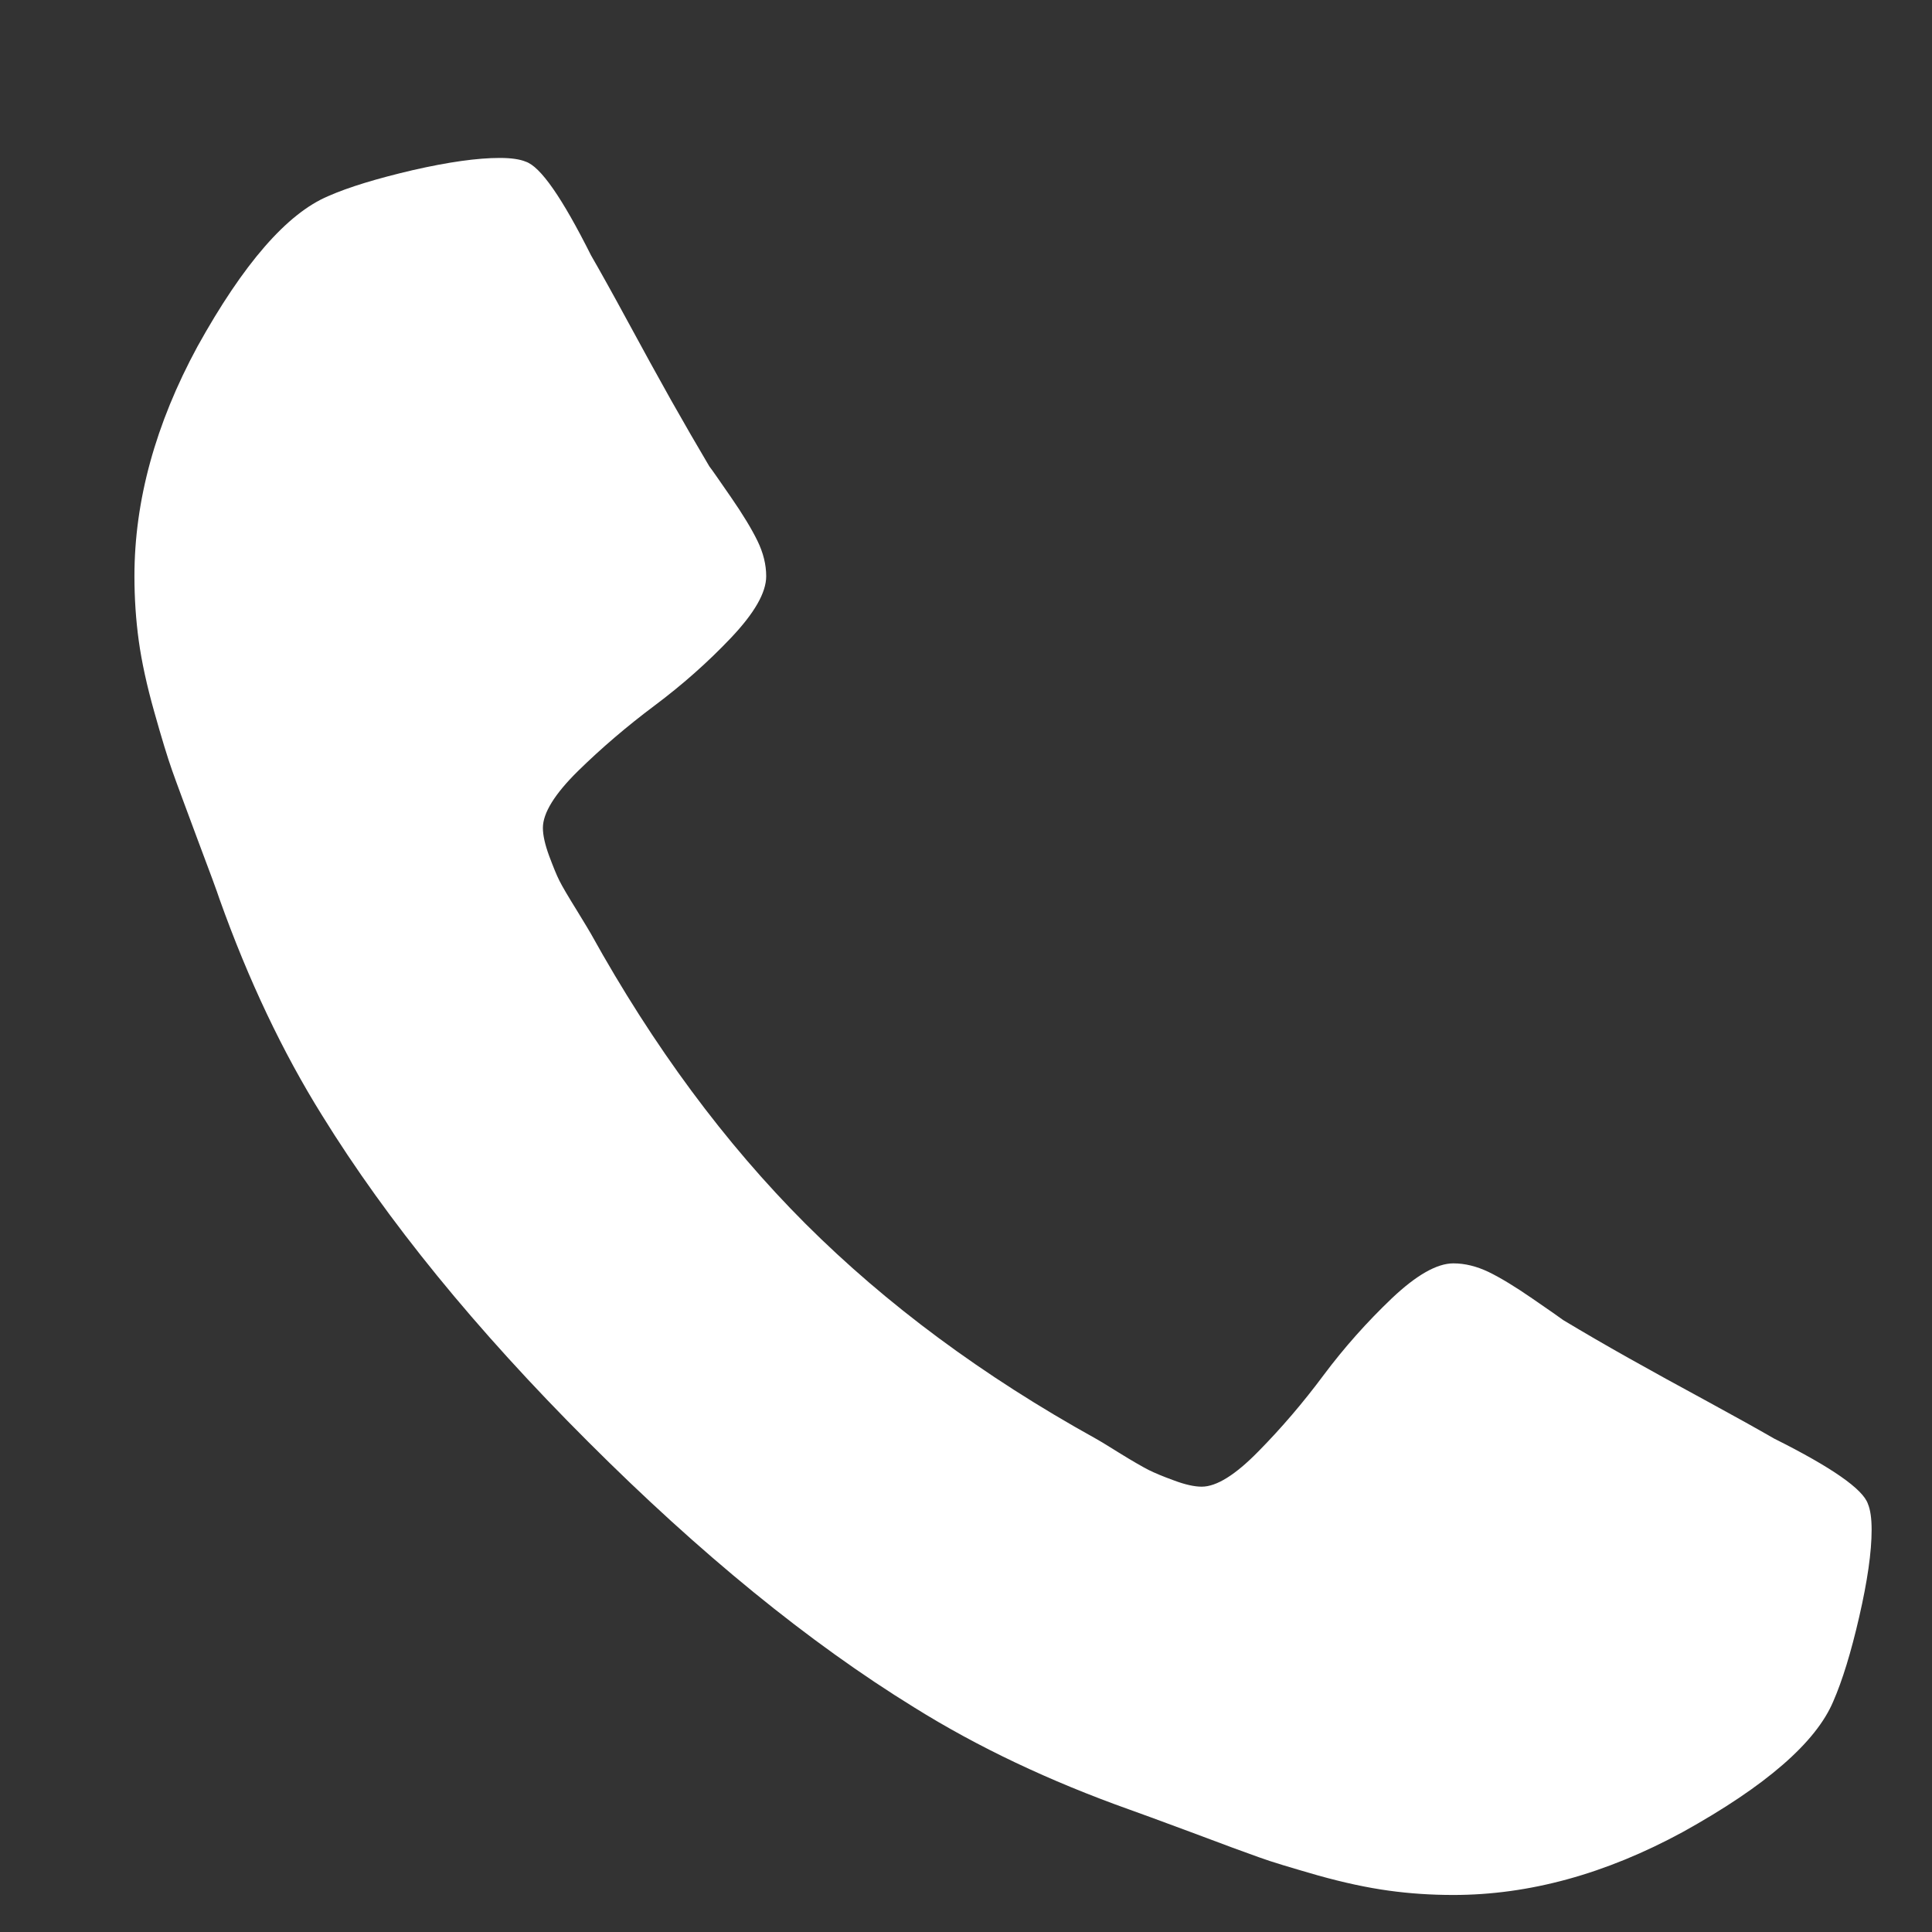 <svg width="12" height="12" viewBox="0 0 12 12" fill="none" xmlns="http://www.w3.org/2000/svg">
<rect x="0" y="0" width="12" height="12" fill="#333333" stroke="none"/>
<path d="M11.625 9.502C11.625 9.64 11.599 9.82 11.548 10.042C11.497 10.264 11.443 10.439 11.387 10.567C11.28 10.822 10.968 11.093 10.452 11.379C9.972 11.64 9.497 11.77 9.027 11.77C8.889 11.77 8.755 11.761 8.625 11.743C8.494 11.725 8.348 11.694 8.184 11.648C8.021 11.601 7.899 11.565 7.82 11.536C7.741 11.508 7.599 11.456 7.395 11.379C7.19 11.303 7.065 11.257 7.019 11.241C6.519 11.063 6.072 10.851 5.678 10.605C5.024 10.202 4.349 9.651 3.652 8.954C2.954 8.257 2.404 7.581 2 6.927C1.755 6.534 1.543 6.087 1.364 5.586C1.349 5.54 1.303 5.415 1.226 5.211C1.15 5.006 1.097 4.865 1.069 4.785C1.041 4.706 1.004 4.585 0.958 4.421C0.912 4.258 0.88 4.111 0.862 3.981C0.844 3.851 0.835 3.716 0.835 3.579C0.835 3.109 0.966 2.633 1.226 2.153C1.512 1.637 1.783 1.326 2.039 1.218C2.166 1.162 2.341 1.109 2.563 1.057C2.786 1.006 2.966 0.981 3.104 0.981C3.175 0.981 3.229 0.989 3.265 1.004C3.357 1.034 3.492 1.229 3.671 1.586C3.727 1.683 3.804 1.821 3.901 2C3.998 2.179 4.087 2.341 4.169 2.487C4.251 2.632 4.33 2.769 4.406 2.897C4.422 2.917 4.466 2.981 4.54 3.088C4.614 3.195 4.669 3.286 4.705 3.36C4.741 3.434 4.759 3.507 4.759 3.579C4.759 3.681 4.686 3.808 4.54 3.962C4.395 4.115 4.236 4.255 4.065 4.383C3.894 4.511 3.736 4.646 3.59 4.789C3.445 4.932 3.372 5.05 3.372 5.142C3.372 5.188 3.385 5.245 3.41 5.314C3.436 5.383 3.457 5.436 3.475 5.471C3.493 5.507 3.529 5.568 3.583 5.655C3.636 5.742 3.666 5.791 3.671 5.801C4.059 6.501 4.503 7.101 5.004 7.602C5.505 8.102 6.105 8.547 6.805 8.935C6.815 8.94 6.864 8.969 6.95 9.023C7.037 9.077 7.099 9.112 7.134 9.13C7.17 9.148 7.222 9.17 7.291 9.195C7.36 9.221 7.418 9.234 7.464 9.234C7.556 9.234 7.673 9.161 7.816 9.015C7.959 8.87 8.095 8.711 8.222 8.54C8.35 8.369 8.491 8.211 8.644 8.065C8.797 7.92 8.925 7.847 9.027 7.847C9.099 7.847 9.171 7.865 9.245 7.9C9.319 7.936 9.41 7.991 9.517 8.065C9.625 8.139 9.689 8.184 9.709 8.199C9.837 8.276 9.973 8.355 10.119 8.437C10.265 8.519 10.427 8.608 10.606 8.705C10.784 8.802 10.922 8.879 11.019 8.935C11.377 9.114 11.571 9.249 11.602 9.341C11.617 9.377 11.625 9.43 11.625 9.502Z" fill="white"/>
</svg>
